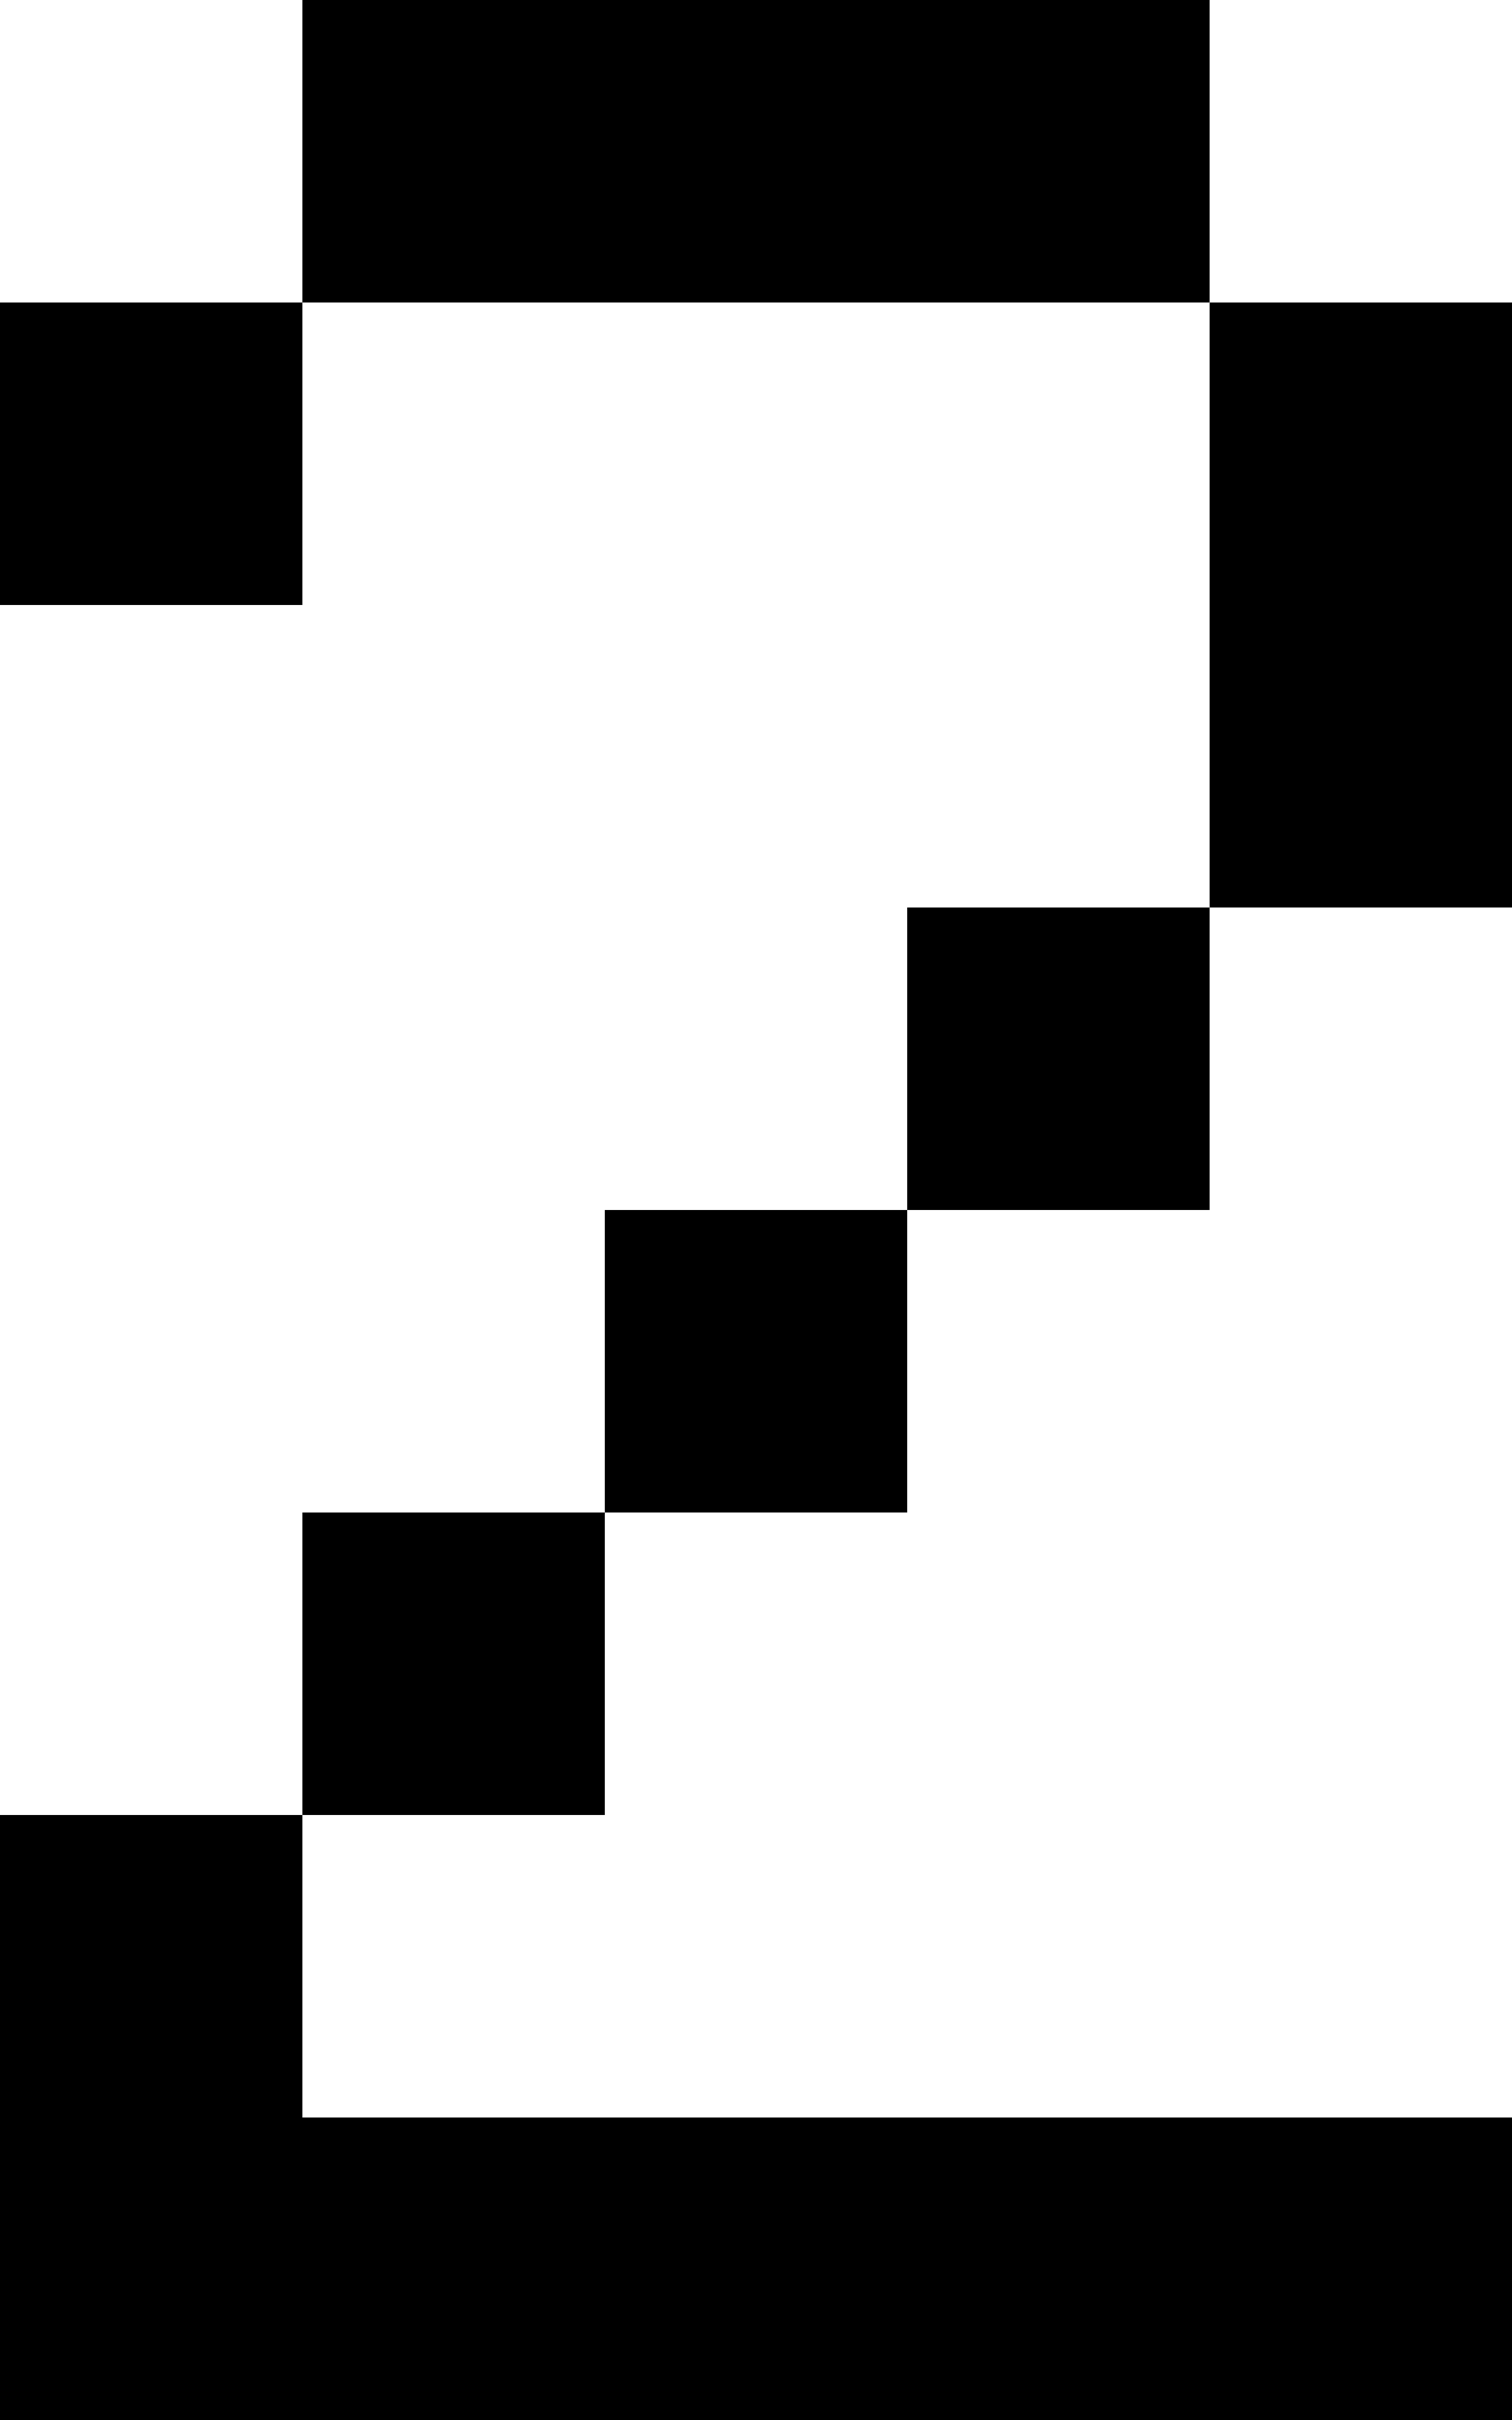<?xml version="1.0" encoding="utf-8"?>
<!-- Generator: Adobe Illustrator 23.0.3, SVG Export Plug-In . SVG Version: 6.00 Build 0)  -->
<svg xmlns="http://www.w3.org/2000/svg" xmlns:xlink="http://www.w3.org/1999/xlink" x="0px" y="0px" viewBox="0 0 25 40" style="enable-background:new 0 0 25 40;" xml:space="preserve">
<g>
	<polygon points="15,0 10,0 5,0 5,5 10,5 15,5 20,5 20,0" />
	<polygon points="20,5 20,10 20,15 25,15 25,10 25,5" />
	<rect x="15" y="15" width="5" height="5" />
	<rect x="10" y="20" width="5" height="5" />
	<rect x="5" y="25" width="5" height="5" />
	<polygon points="0,35 0,40 5,40 10,40 15,40 20,40 25,40 25,35 20,35 15,35 10,35 5,35 5,30 0,30" />
	<rect y="5" width="5" height="5" />
</g>
</svg>
